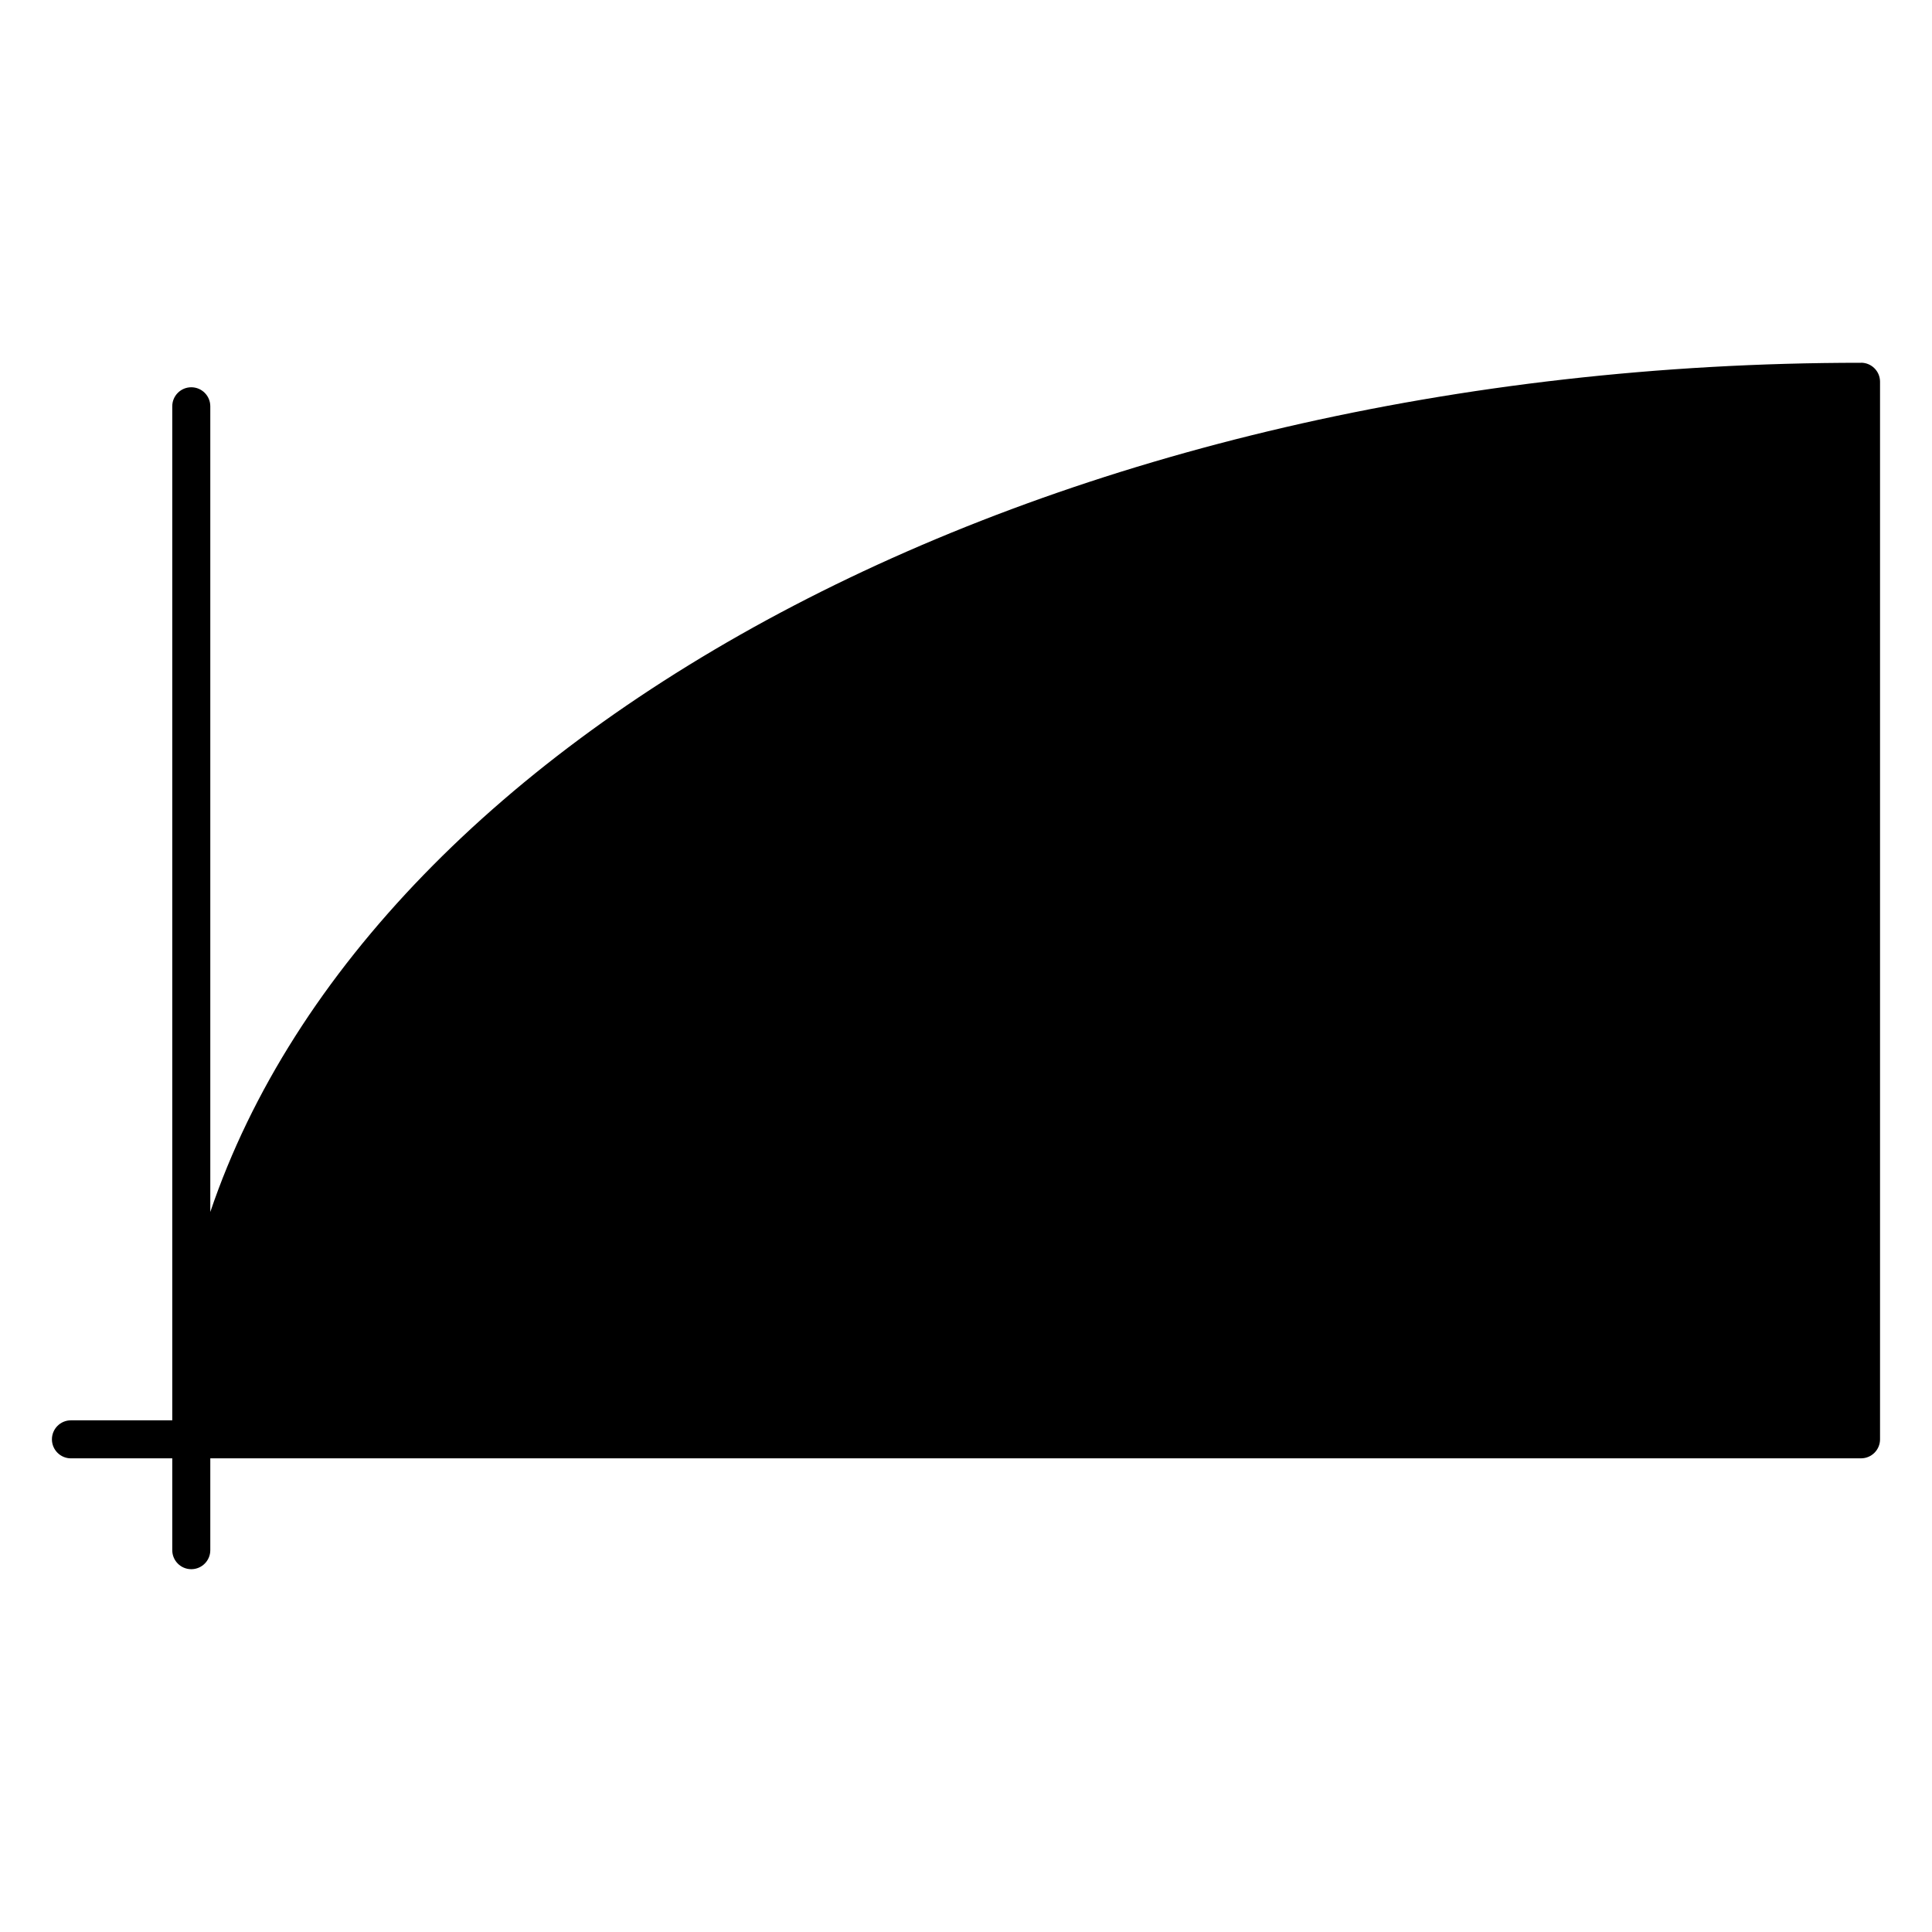 <?xml version="1.0" encoding="UTF-8"?>
<!-- Uploaded to: ICON Repo, www.iconrepo.com, Generator: ICON Repo Mixer Tools -->
<svg fill="#000000" width="800px" height="800px" version="1.1" viewBox="144 144 512 512" xmlns="http://www.w3.org/2000/svg">
 <path d="m637.19 240.14c-214.35 0-393.96 96.574-437.46 225.05v-213.52c0-2.781-2.258-5.039-5.039-5.039s-5.039 2.258-5.039 5.039v268.73h-26.852c-2.781 0-5.039 2.254-5.039 5.039 0 2.785 2.258 5.039 5.039 5.039h26.852v24.336c0 2.785 2.258 5.039 5.039 5.039s5.039-2.254 5.039-5.039v-24.34h437.46c2.785 0 5.039-2.254 5.039-5.039v-280.27c0-2.781-2.254-5.039-5.039-5.039z"/>
</svg>